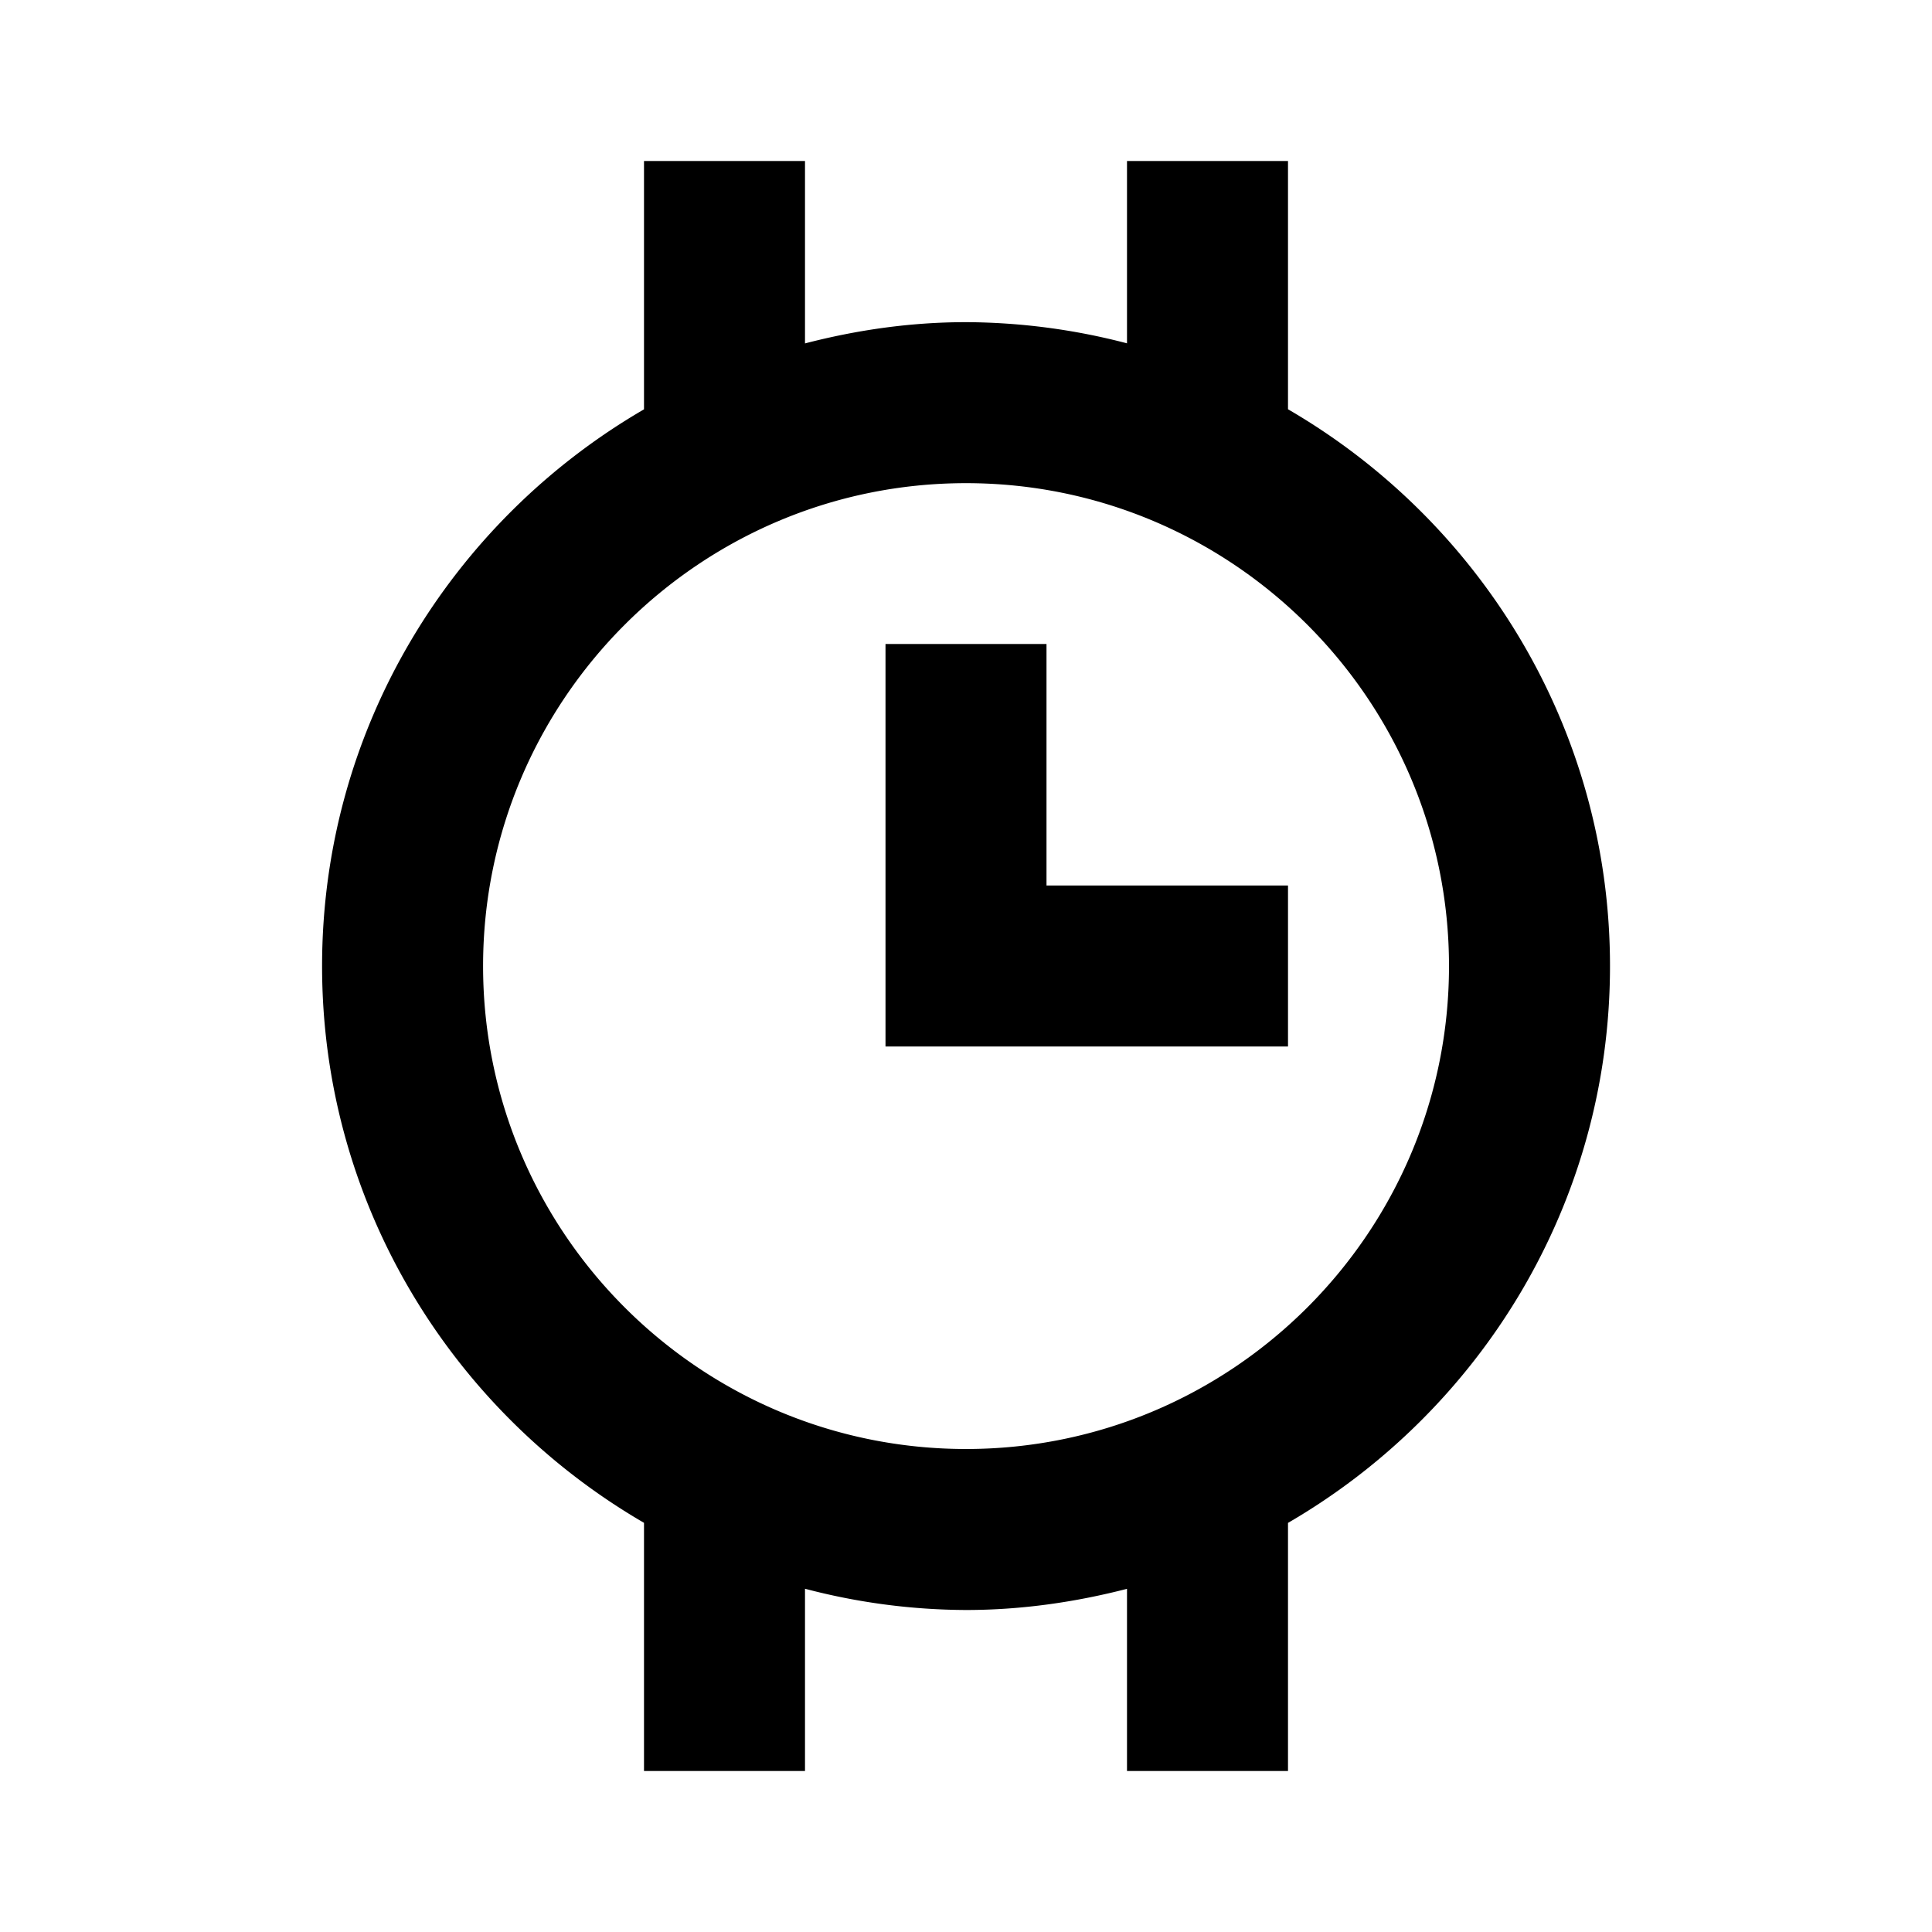 <svg xmlns="http://www.w3.org/2000/svg" width="24" height="24"><path fill="none" d="M12 6.002c-3.308 0-5.999 2.691-5.999 5.999S8.692 18 12 18s6-2.691 6-5.999-2.691-5.999-6-5.999zM16 13h-5V8h2v3h3v2z"/><path d="M16 5.084V2h-2v2.265a7.998 7.998 0 0 0-2-.263c-.692 0-1.36.098-2 .264V2H8v3.085c-2.386 1.386-3.999 3.963-3.999 6.916S5.614 17.531 8 18.917V22h2v-2.264A7.959 7.959 0 0 0 12 20c.691 0 1.359-.098 2-.263V22h2v-3.082c2.387-1.386 4-3.964 4-6.917s-1.613-5.531-4-6.917zM12 18c-3.308 0-5.999-2.691-5.999-5.999S8.692 6.002 12 6.002s6 2.691 6 5.999S15.309 18 12 18z"/><path d="M13 8h-2v5h5v-2h-3z"/></svg>